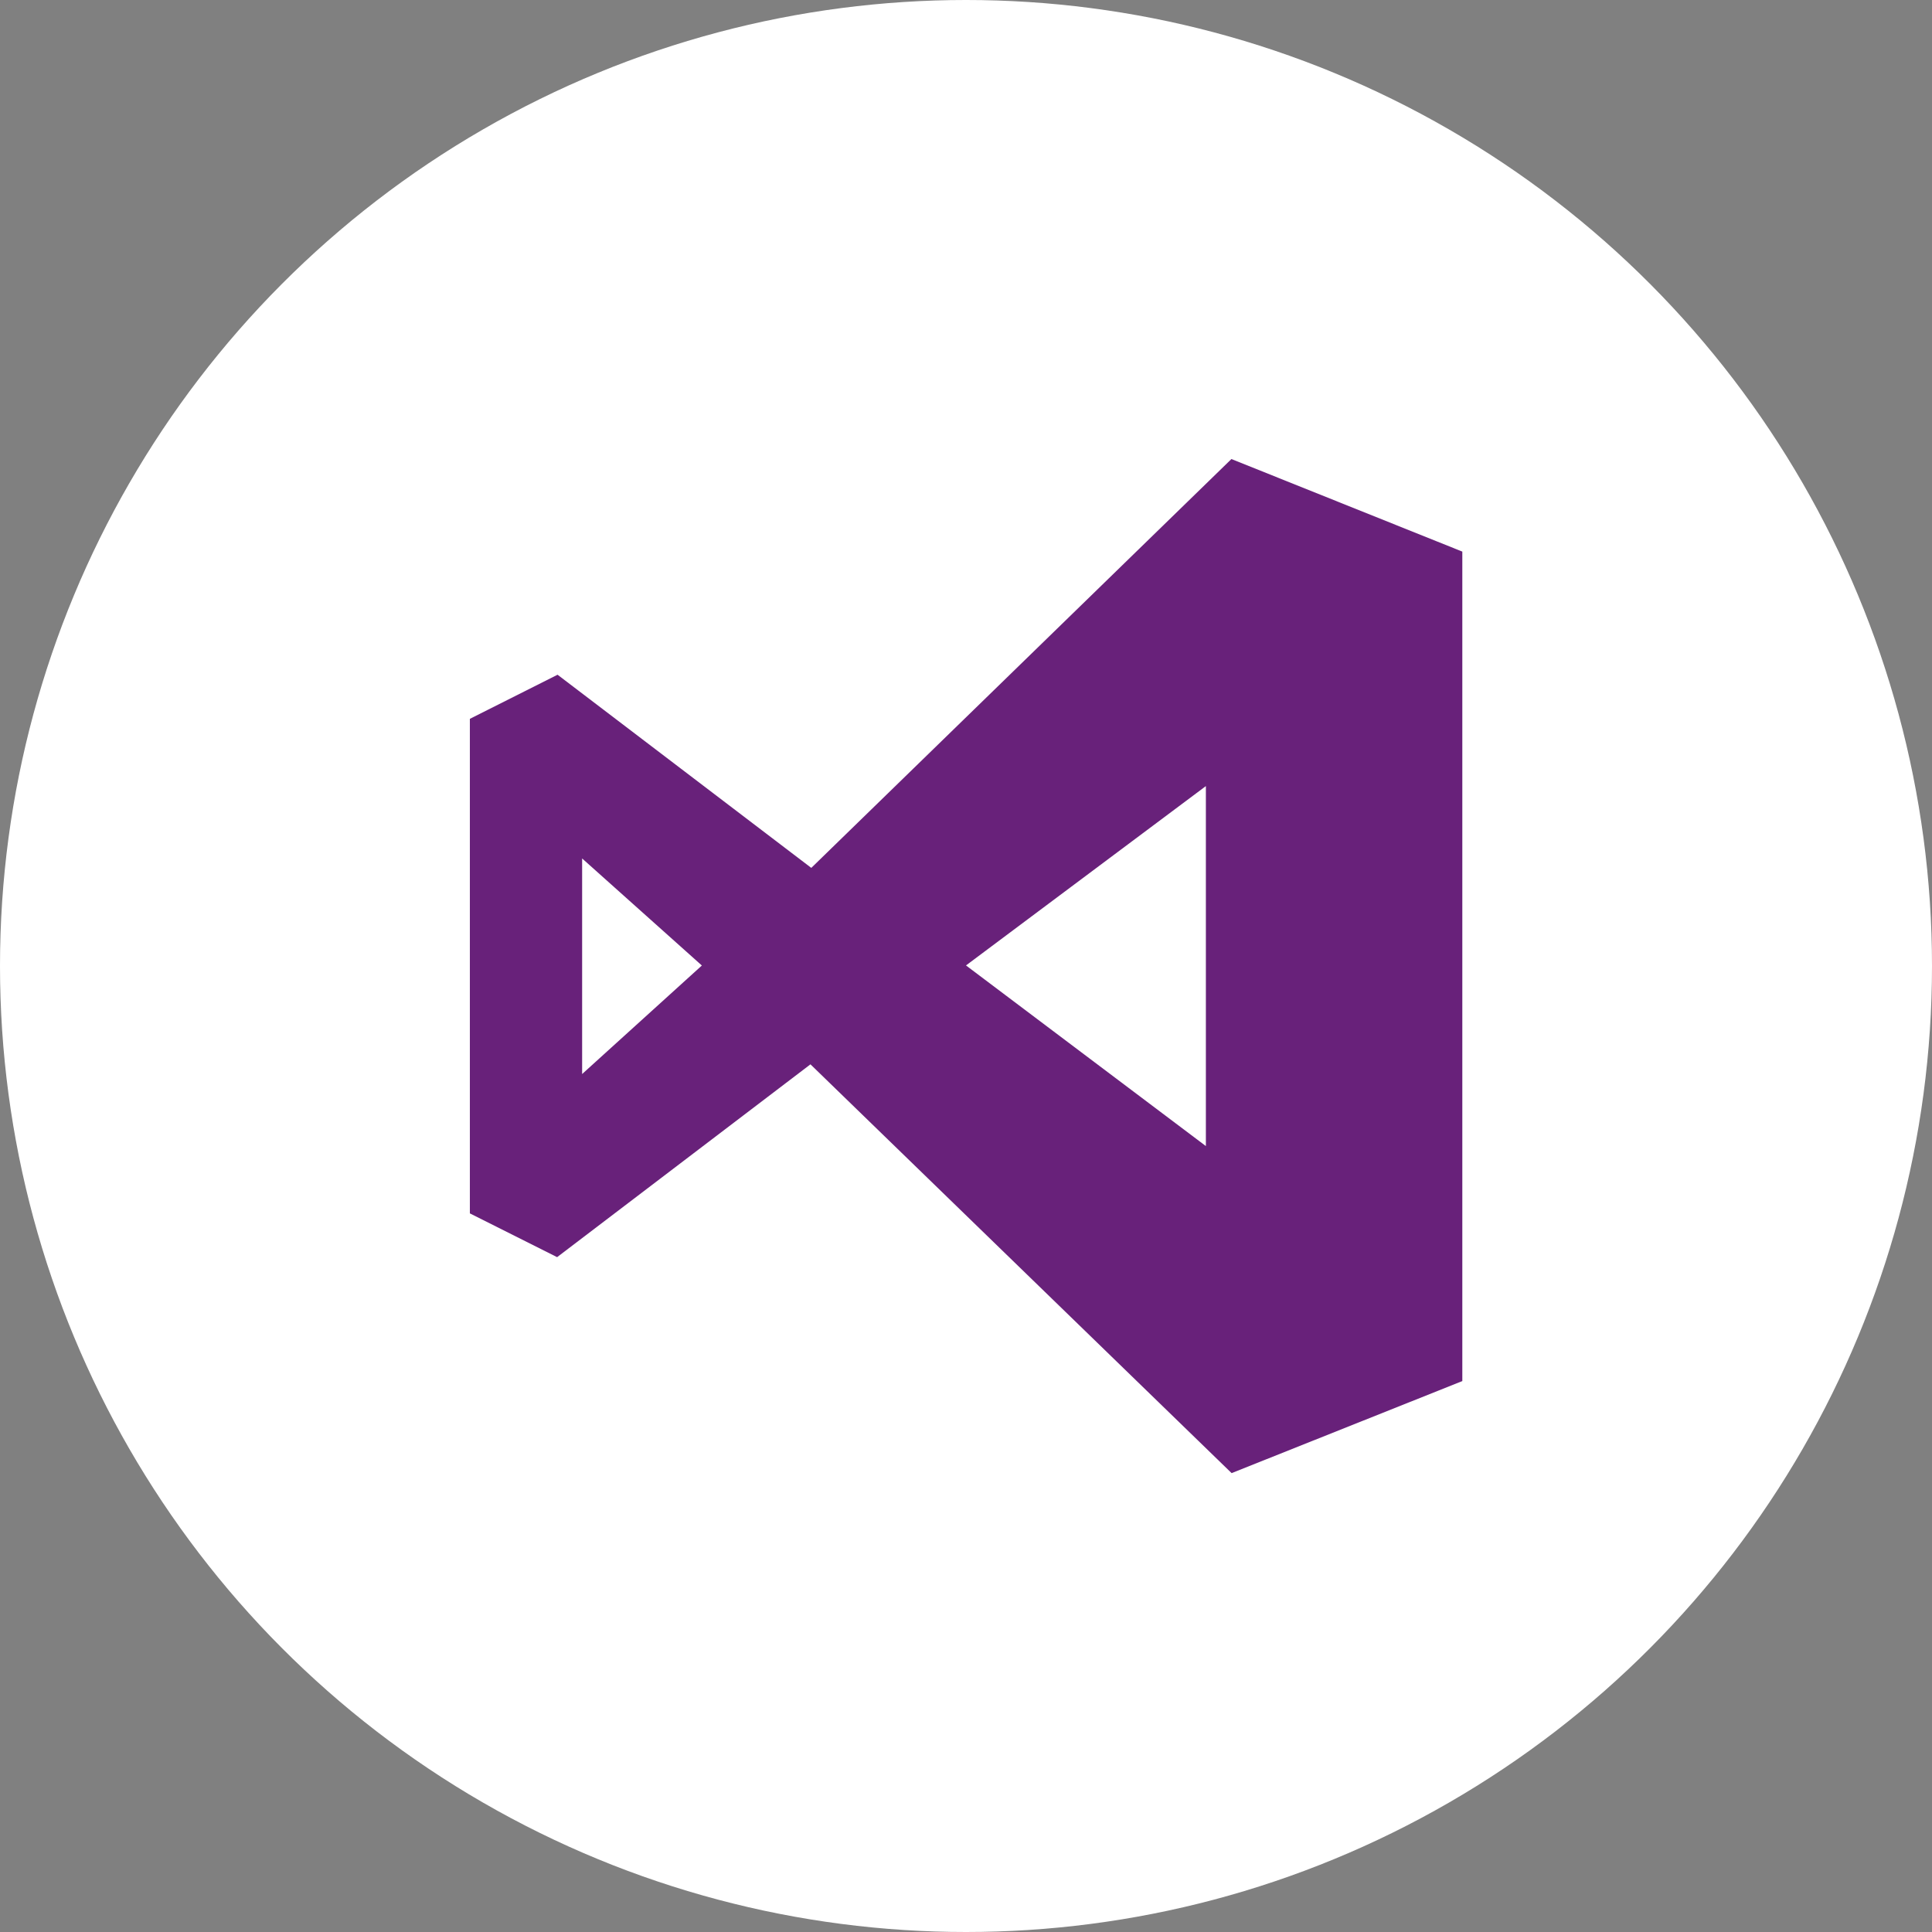 <svg id="Layer_1" data-name="Layer 1" xmlns="http://www.w3.org/2000/svg" viewBox="0 0 512 512"><rect x="0" y="0" width="512" height="512" fill="#808080" stroke="none"/><defs><style>.cls-1{fill:#fff;}.cls-2{fill:#68217a;}</style></defs><title>Visual Studio Express</title><circle class="cls-1" cx="256" cy="256" r="256"/><path class="cls-2" d="M389.48,144.81l-63.62-25.5-111,108.14-66.87-50.9-25.43,12.79,0,133.49,25.31,12.7,66.82-50.86,111.32,108,63.57-25.4,0-222.49Z"/><path class="cls-1" d="M325.48,395l-111-107.75L148,337.83,120.53,324l0-135.92,27.61-13.89,66.5,50.62L325.41,117l66,26.47,0,225.15ZM214.78,282.06,326.39,390.39,387.53,366l0-219.82-61.19-24.53L215,230l-67.24-51.19-23.24,11.69,0,131.06,23.12,11.6Z"/><path class="cls-1" d="M319.53,208.35,256,255.85l63.57,47.87,0-95.38ZM154.27,227.5l0,57.13L186,255.87,154.27,227.5Z"/></svg>